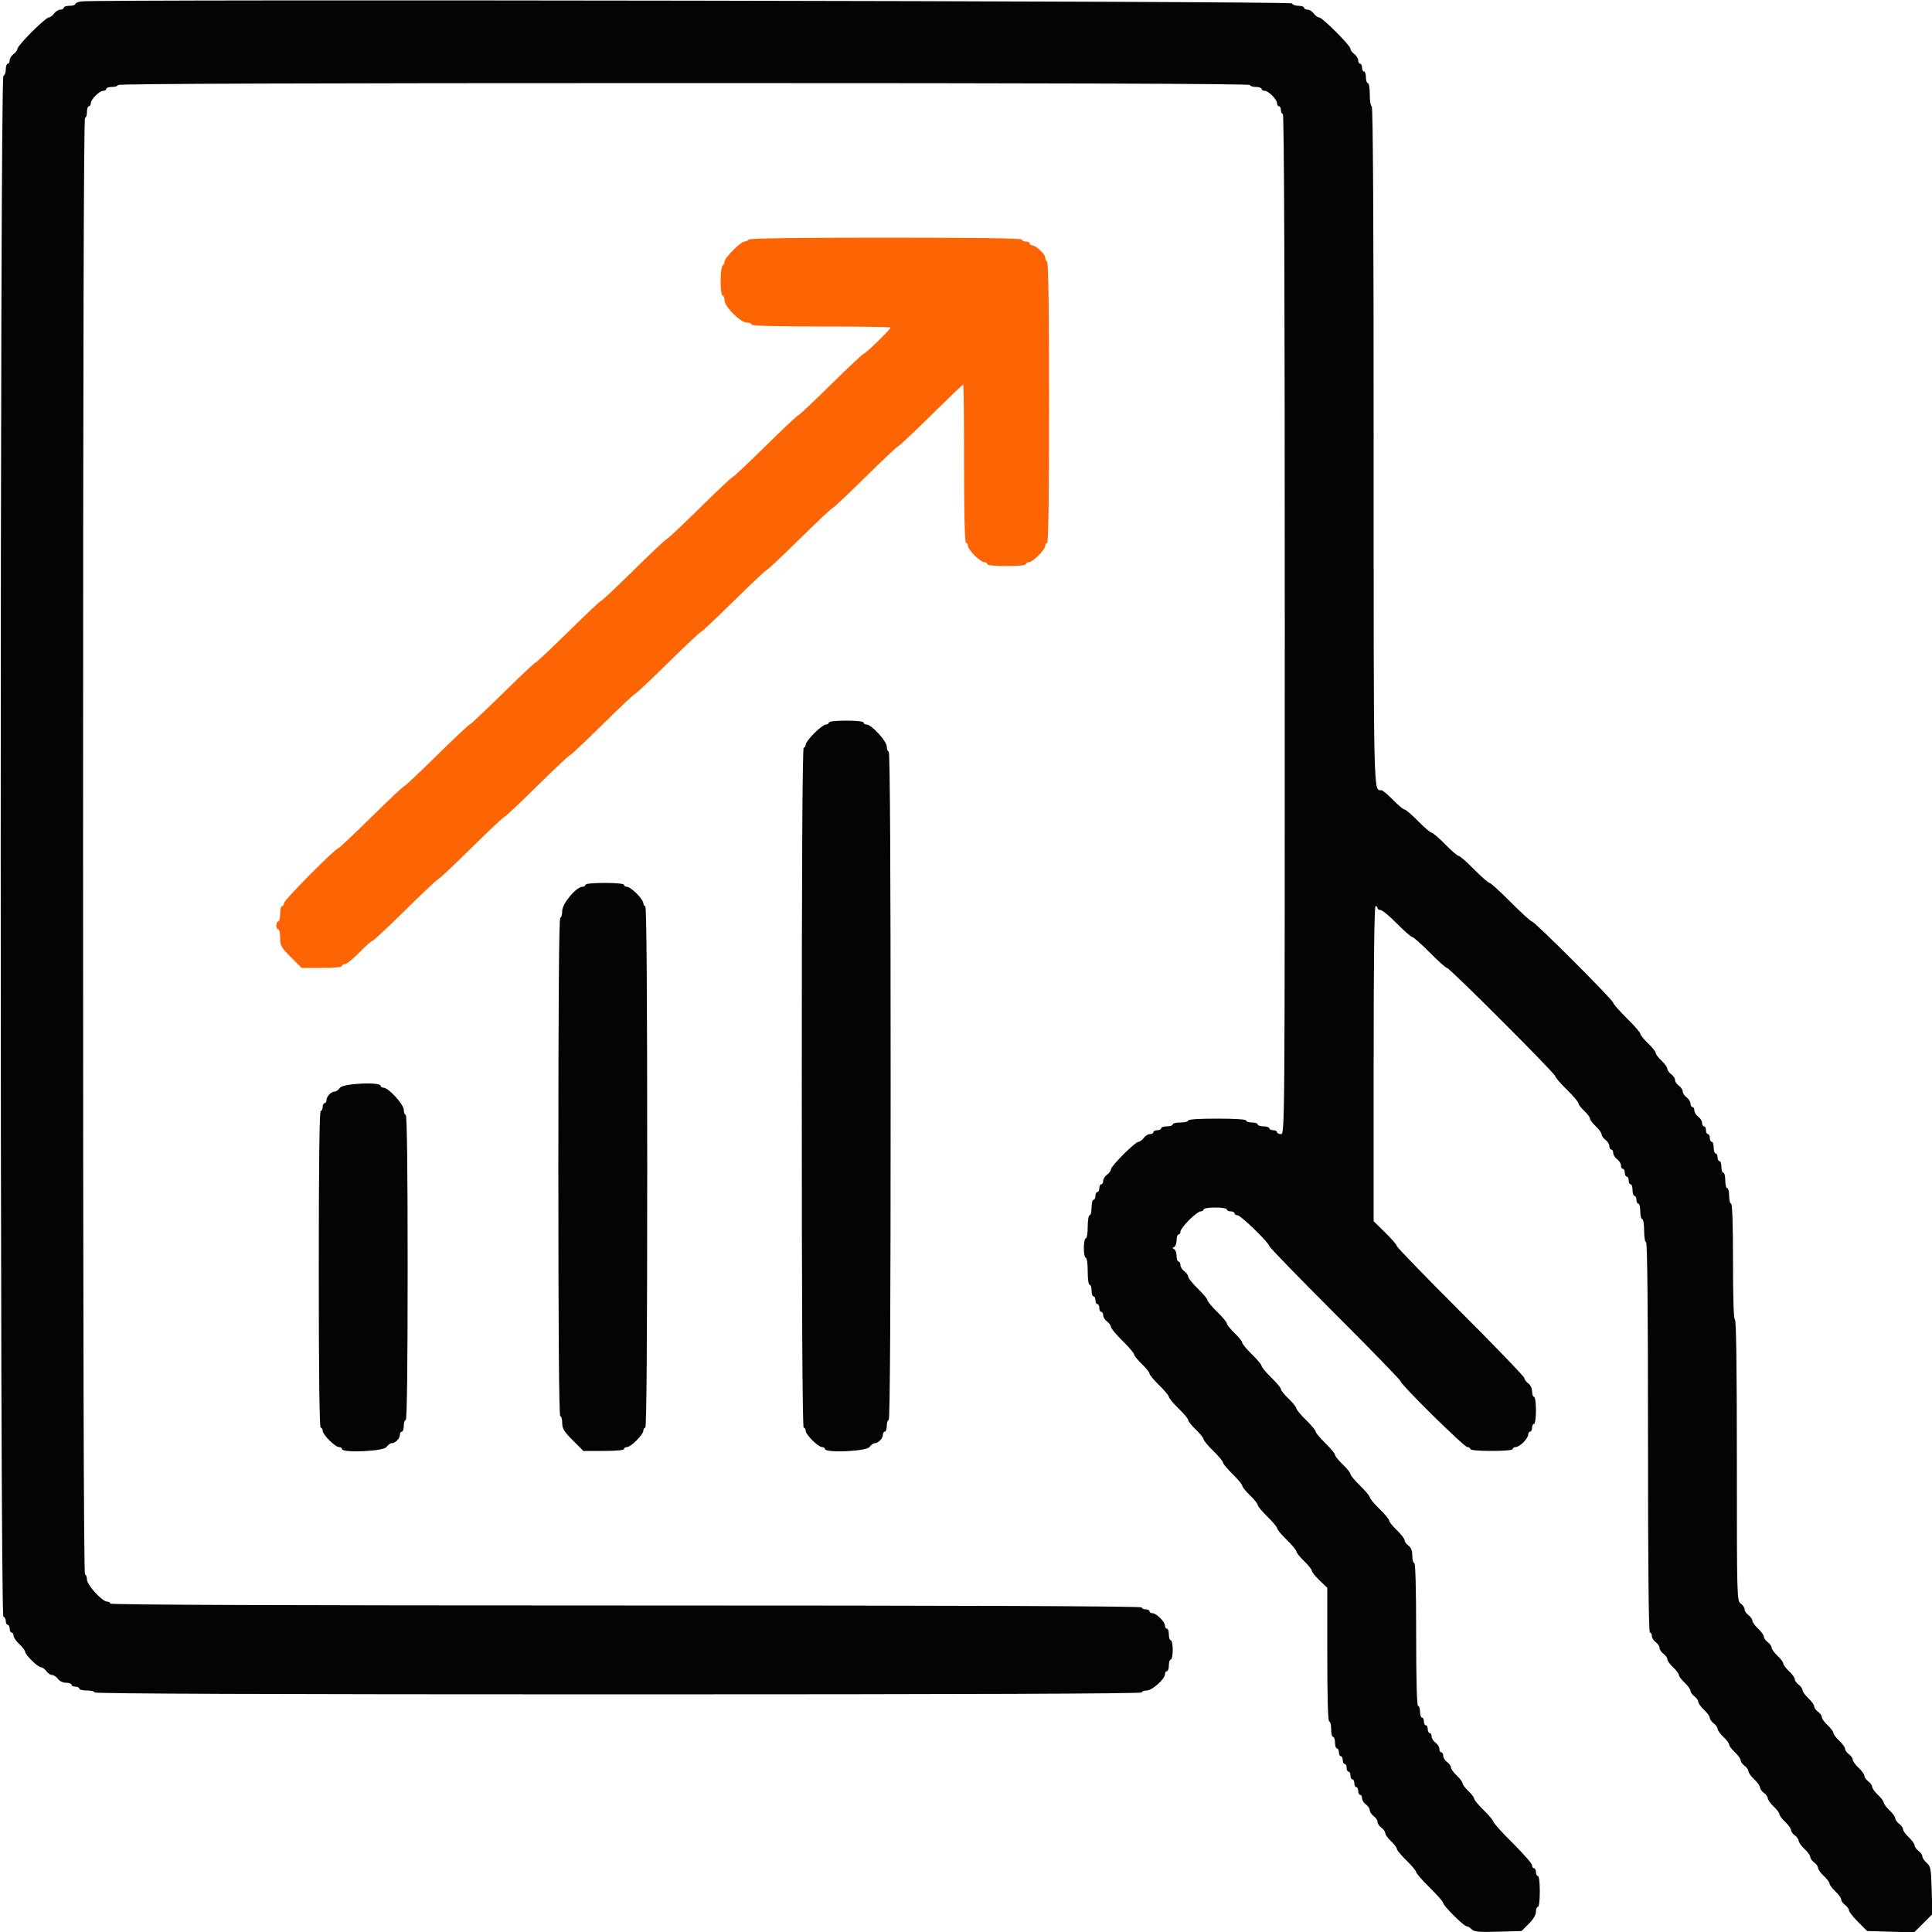 <svg id="svg" version="1.1" xmlns="http://www.w3.org/2000/svg" xmlns:xlink="http://www.w3.org/1999/xlink" width="400" height="400" viewBox="0, 0, 400,400"><g id="svgg"><path id="path0" d="M155.000 49.600 C 154.864 49.820,154.489 50.000,154.166 50.000 C 153.403 50.000,150.000 53.403,150.000 54.166 C 150.000 54.489,149.820 54.864,149.600 55.000 C 149.380 55.136,149.200 56.587,149.200 58.224 C 149.200 59.941,149.369 61.200,149.600 61.200 C 149.820 61.200,150.000 61.636,150.000 62.168 C 150.000 63.478,153.322 66.800,154.632 66.800 C 155.164 66.800,155.600 66.980,155.600 67.200 C 155.600 67.459,160.667 67.600,170.000 67.600 C 177.920 67.600,184.400 67.693,184.400 67.807 C 184.400 68.157,179.237 73.200,178.880 73.200 C 178.695 73.200,175.622 76.080,172.050 79.600 C 168.477 83.120,165.417 86.000,165.250 86.000 C 165.082 86.000,162.022 88.880,158.450 92.400 C 154.877 95.920,151.817 98.800,151.650 98.800 C 151.482 98.800,148.422 101.680,144.850 105.200 C 141.277 108.720,138.217 111.600,138.050 111.600 C 137.882 111.600,134.822 114.480,131.250 118.000 C 127.677 121.520,124.617 124.400,124.450 124.400 C 124.282 124.400,121.222 127.280,117.650 130.800 C 114.077 134.320,111.017 137.200,110.850 137.200 C 110.682 137.200,107.622 140.080,104.050 143.600 C 100.477 147.120,97.417 150.000,97.250 150.000 C 97.082 150.000,94.022 152.880,90.450 156.400 C 86.877 159.920,83.817 162.800,83.650 162.800 C 83.482 162.800,80.422 165.680,76.850 169.200 C 73.277 172.720,70.225 175.600,70.066 175.600 C 69.465 175.600,58.800 186.357,58.800 186.963 C 58.800 187.314,58.620 187.600,58.400 187.600 C 58.180 187.600,58.000 188.320,58.000 189.200 C 58.000 190.080,57.820 190.800,57.600 190.800 C 57.380 190.800,57.200 191.160,57.200 191.600 C 57.200 192.040,57.380 192.400,57.600 192.400 C 57.820 192.400,58.000 193.198,58.000 194.174 C 58.000 195.793,58.194 196.142,60.226 198.174 L 62.452 200.400 66.626 200.400 C 69.142 200.400,70.800 200.241,70.800 200.000 C 70.800 199.780,71.080 199.600,71.422 199.600 C 71.764 199.600,73.104 198.520,74.400 197.200 C 75.696 195.880,76.913 194.800,77.106 194.800 C 77.298 194.800,80.378 191.920,83.950 188.400 C 87.523 184.880,90.583 182.000,90.750 182.000 C 90.918 182.000,93.978 179.120,97.550 175.600 C 101.123 172.080,104.183 169.200,104.350 169.200 C 104.518 169.200,107.578 166.320,111.150 162.800 C 114.723 159.280,117.783 156.400,117.950 156.400 C 118.118 156.400,121.178 153.520,124.750 150.000 C 128.323 146.480,131.383 143.600,131.550 143.600 C 131.718 143.600,134.778 140.720,138.350 137.200 C 141.923 133.680,144.983 130.800,145.150 130.800 C 145.318 130.800,148.378 127.920,151.950 124.400 C 155.523 120.880,158.583 118.000,158.750 118.000 C 158.918 118.000,161.978 115.120,165.550 111.600 C 169.123 108.080,172.183 105.200,172.350 105.200 C 172.518 105.200,175.578 102.320,179.150 98.800 C 182.723 95.280,185.783 92.400,185.950 92.400 C 186.118 92.400,189.178 89.520,192.750 86.000 C 196.323 82.480,199.325 79.600,199.423 79.600 C 199.520 79.600,199.600 86.980,199.600 96.000 C 199.600 106.667,199.740 112.400,200.000 112.400 C 200.220 112.400,200.400 112.676,200.400 113.013 C 200.400 113.351,201.024 114.251,201.787 115.013 C 202.549 115.776,203.449 116.400,203.787 116.400 C 204.124 116.400,204.400 116.580,204.400 116.800 C 204.400 117.040,206.000 117.200,208.400 117.200 C 210.800 117.200,212.400 117.040,212.400 116.800 C 212.400 116.580,212.676 116.400,213.013 116.400 C 213.809 116.400,216.400 113.809,216.400 113.013 C 216.400 112.676,216.580 112.400,216.800 112.400 C 217.063 112.400,217.200 102.475,217.200 83.424 C 217.200 64.537,217.061 54.361,216.800 54.200 C 216.580 54.064,216.400 53.669,216.400 53.323 C 216.400 52.611,214.463 50.801,213.700 50.800 C 213.425 50.800,213.200 50.620,213.200 50.400 C 213.200 50.180,212.840 50.000,212.400 50.000 C 211.960 50.000,211.600 49.820,211.600 49.600 C 211.600 49.337,201.941 49.200,183.424 49.200 C 165.071 49.200,155.161 49.339,155.000 49.600 " stroke="none" fill="#fc6404" fill-rule="evenodd"></path><path id="path1" d="M16.900 0.287 C 16.185 0.377,15.600 0.619,15.600 0.825 C 15.600 1.031,15.060 1.200,14.400 1.200 C 13.740 1.200,13.200 1.380,13.200 1.600 C 13.200 1.820,12.880 2.000,12.488 2.000 C 12.097 2.000,11.517 2.360,11.200 2.800 C 10.883 3.240,10.390 3.600,10.105 3.600 C 9.820 3.600,8.240 4.947,6.594 6.594 C 4.947 8.240,3.600 9.820,3.600 10.105 C 3.600 10.390,3.240 10.883,2.800 11.200 C 2.360 11.517,2.000 12.097,2.000 12.488 C 2.000 12.880,1.820 13.200,1.600 13.200 C 1.380 13.200,1.200 13.725,1.200 14.367 C 1.200 15.008,0.975 15.608,0.700 15.700 C -0.036 15.945,-0.036 334.455,0.700 334.700 C 0.975 334.792,1.200 335.212,1.200 335.633 C 1.200 336.055,1.380 336.400,1.600 336.400 C 1.820 336.400,2.000 336.760,2.000 337.200 C 2.000 337.640,2.180 338.000,2.400 338.000 C 2.620 338.000,2.800 338.288,2.800 338.640 C 2.800 338.991,3.340 339.783,4.000 340.400 C 4.660 341.017,5.200 341.725,5.200 341.974 C 5.200 342.602,7.856 345.200,8.498 345.200 C 8.787 345.200,9.283 345.560,9.600 346.000 C 9.917 346.440,10.457 346.800,10.800 346.800 C 11.143 346.800,11.683 347.160,12.000 347.600 C 12.339 348.070,13.035 348.400,13.688 348.400 C 14.300 348.400,14.800 348.580,14.800 348.800 C 14.800 349.020,15.160 349.200,15.600 349.200 C 16.040 349.200,16.400 349.380,16.400 349.600 C 16.400 349.820,17.120 350.000,18.000 350.000 C 18.880 350.000,19.600 350.180,19.600 350.400 C 19.600 350.666,56.000 350.800,128.000 350.800 C 200.000 350.800,236.400 350.666,236.400 350.400 C 236.400 350.180,236.856 350.000,237.413 350.000 C 238.540 350.000,241.200 347.621,241.200 346.613 C 241.200 346.276,241.380 346.000,241.600 346.000 C 241.820 346.000,242.000 345.460,242.000 344.800 C 242.000 344.140,242.180 343.600,242.400 343.600 C 242.620 343.600,242.800 342.700,242.800 341.600 C 242.800 340.500,242.620 339.600,242.400 339.600 C 242.180 339.600,242.000 339.060,242.000 338.400 C 242.000 337.740,241.820 337.200,241.600 337.200 C 241.380 337.200,241.200 336.922,241.200 336.582 C 241.200 335.782,239.418 334.000,238.618 334.000 C 238.278 334.000,238.000 333.820,238.000 333.600 C 238.000 333.380,237.640 333.200,237.200 333.200 C 236.760 333.200,236.400 333.020,236.400 332.800 C 236.400 332.534,200.533 332.400,129.600 332.400 C 58.667 332.400,22.800 332.266,22.800 332.000 C 22.800 331.780,22.525 331.600,22.189 331.600 C 21.158 331.600,18.000 328.140,18.000 327.011 C 18.000 326.455,17.820 326.000,17.600 326.000 C 17.334 326.000,17.200 275.467,17.200 175.200 C 17.200 74.933,17.334 24.400,17.600 24.400 C 17.820 24.400,18.000 23.860,18.000 23.200 C 18.000 22.540,18.180 22.000,18.400 22.000 C 18.620 22.000,18.800 21.722,18.800 21.382 C 18.800 20.582,20.582 18.800,21.382 18.800 C 21.722 18.800,22.000 18.620,22.000 18.400 C 22.000 18.180,22.540 18.000,23.200 18.000 C 23.860 18.000,24.400 17.820,24.400 17.600 C 24.400 17.334,63.733 17.200,141.600 17.200 C 219.467 17.200,258.800 17.334,258.800 17.600 C 258.800 17.820,259.340 18.000,260.000 18.000 C 260.660 18.000,261.200 18.180,261.200 18.400 C 261.200 18.620,261.478 18.800,261.818 18.800 C 262.618 18.800,264.400 20.582,264.400 21.382 C 264.400 21.722,264.580 22.000,264.800 22.000 C 265.020 22.000,265.200 22.360,265.200 22.800 C 265.200 23.240,265.380 23.600,265.600 23.600 C 265.866 23.600,266.000 59.067,266.000 129.200 C 266.000 234.533,265.998 234.800,265.200 234.800 C 264.760 234.800,264.400 234.620,264.400 234.400 C 264.400 234.180,264.040 234.000,263.600 234.000 C 263.160 234.000,262.800 233.820,262.800 233.600 C 262.800 233.380,262.260 233.200,261.600 233.200 C 260.940 233.200,260.400 233.020,260.400 232.800 C 260.400 232.580,259.860 232.400,259.200 232.400 C 258.540 232.400,258.000 232.220,258.000 232.000 C 258.000 231.751,255.733 231.600,252.000 231.600 C 248.267 231.600,246.000 231.751,246.000 232.000 C 246.000 232.220,245.280 232.400,244.400 232.400 C 243.520 232.400,242.800 232.580,242.800 232.800 C 242.800 233.020,242.260 233.200,241.600 233.200 C 240.940 233.200,240.400 233.380,240.400 233.600 C 240.400 233.820,240.040 234.000,239.600 234.000 C 239.160 234.000,238.800 234.180,238.800 234.400 C 238.800 234.620,238.480 234.800,238.088 234.800 C 237.697 234.800,237.117 235.160,236.800 235.600 C 236.483 236.040,235.990 236.400,235.704 236.400 C 235.028 236.400,230.000 241.428,230.000 242.104 C 230.000 242.390,229.640 242.883,229.200 243.200 C 228.760 243.517,228.400 244.097,228.400 244.488 C 228.400 244.880,228.220 245.200,228.000 245.200 C 227.780 245.200,227.600 245.560,227.600 246.000 C 227.600 246.440,227.420 246.800,227.200 246.800 C 226.980 246.800,226.800 247.160,226.800 247.600 C 226.800 248.040,226.620 248.400,226.400 248.400 C 226.180 248.400,226.000 249.120,226.000 250.000 C 226.000 250.880,225.820 251.600,225.600 251.600 C 225.378 251.600,225.200 252.667,225.200 254.000 C 225.200 255.333,225.022 256.400,224.800 256.400 C 224.580 256.400,224.400 257.300,224.400 258.400 C 224.400 259.500,224.580 260.400,224.800 260.400 C 225.029 260.400,225.200 261.600,225.200 263.200 C 225.200 264.800,225.371 266.000,225.600 266.000 C 225.820 266.000,226.000 266.540,226.000 267.200 C 226.000 267.860,226.180 268.400,226.400 268.400 C 226.620 268.400,226.800 268.760,226.800 269.200 C 226.800 269.640,226.980 270.000,227.200 270.000 C 227.420 270.000,227.600 270.360,227.600 270.800 C 227.600 271.240,227.780 271.600,228.000 271.600 C 228.220 271.600,228.400 271.920,228.400 272.312 C 228.400 272.703,228.760 273.283,229.200 273.600 C 229.640 273.917,230.000 274.417,230.000 274.710 C 230.000 275.004,231.080 276.304,232.400 277.600 C 233.720 278.896,234.800 280.160,234.800 280.409 C 234.800 280.659,235.520 281.554,236.400 282.400 C 237.280 283.246,238.000 284.143,238.000 284.395 C 238.000 284.646,238.900 285.729,240.000 286.800 C 241.100 287.871,242.000 288.951,242.000 289.200 C 242.000 289.449,242.900 290.529,244.000 291.600 C 245.100 292.671,246.000 293.754,246.000 294.005 C 246.000 294.257,246.720 295.154,247.600 296.000 C 248.480 296.846,249.200 297.743,249.200 297.995 C 249.200 298.246,250.100 299.329,251.200 300.400 C 252.300 301.471,253.200 302.551,253.200 302.800 C 253.200 303.049,254.100 304.129,255.200 305.200 C 256.300 306.271,257.200 307.354,257.200 307.605 C 257.200 307.857,257.920 308.754,258.800 309.600 C 259.680 310.446,260.400 311.343,260.400 311.595 C 260.400 311.846,261.300 312.929,262.400 314.000 C 263.500 315.071,264.400 316.151,264.400 316.400 C 264.400 316.649,265.300 317.729,266.400 318.800 C 267.500 319.871,268.400 320.954,268.400 321.205 C 268.400 321.457,269.120 322.354,270.000 323.200 C 270.880 324.046,271.600 324.946,271.600 325.200 C 271.600 325.454,272.320 326.354,273.200 327.200 L 274.800 328.737 274.800 342.569 C 274.800 351.523,274.941 356.400,275.200 356.400 C 275.420 356.400,275.600 357.120,275.600 358.000 C 275.600 358.880,275.780 359.600,276.000 359.600 C 276.220 359.600,276.400 360.140,276.400 360.800 C 276.400 361.460,276.580 362.000,276.800 362.000 C 277.020 362.000,277.200 362.360,277.200 362.800 C 277.200 363.240,277.380 363.600,277.600 363.600 C 277.820 363.600,278.000 363.960,278.000 364.400 C 278.000 364.840,278.180 365.200,278.400 365.200 C 278.620 365.200,278.800 365.560,278.800 366.000 C 278.800 366.440,278.980 366.800,279.200 366.800 C 279.420 366.800,279.600 367.160,279.600 367.600 C 279.600 368.040,279.780 368.400,280.000 368.400 C 280.220 368.400,280.400 368.760,280.400 369.200 C 280.400 369.640,280.580 370.000,280.800 370.000 C 281.020 370.000,281.200 370.360,281.200 370.800 C 281.200 371.240,281.380 371.600,281.600 371.600 C 281.820 371.600,282.000 371.920,282.000 372.312 C 282.000 372.703,282.360 373.283,282.800 373.600 C 283.240 373.917,283.600 374.457,283.600 374.800 C 283.600 375.143,283.960 375.683,284.400 376.000 C 284.840 376.317,285.200 376.857,285.200 377.200 C 285.200 377.543,285.560 378.083,286.000 378.400 C 286.440 378.717,286.800 379.225,286.800 379.528 C 286.800 379.831,287.340 380.583,288.000 381.200 C 288.660 381.817,289.200 382.530,289.200 382.786 C 289.200 383.042,290.100 384.129,291.200 385.200 C 292.300 386.271,293.200 387.348,293.200 387.593 C 293.200 387.838,294.460 389.281,296.000 390.800 C 297.540 392.319,298.800 393.754,298.800 393.989 C 298.800 394.553,303.056 398.800,303.620 398.800 C 303.860 398.800,304.345 399.088,304.696 399.439 C 305.229 399.971,306.147 400.055,310.181 399.939 L 315.027 399.800 316.514 398.313 C 317.446 397.380,318.000 396.449,318.000 395.813 C 318.000 395.256,318.180 394.800,318.400 394.800 C 318.633 394.800,318.800 393.467,318.800 391.600 C 318.800 389.733,318.633 388.400,318.400 388.400 C 318.180 388.400,318.000 388.040,318.000 387.600 C 318.000 387.160,317.820 386.800,317.600 386.800 C 317.380 386.800,317.200 386.524,317.200 386.186 C 317.200 385.848,315.400 383.785,313.200 381.600 C 311.000 379.415,309.200 377.430,309.200 377.188 C 309.200 376.946,308.300 375.871,307.200 374.800 C 306.100 373.729,305.200 372.642,305.200 372.386 C 305.200 372.130,304.660 371.417,304.000 370.800 C 303.340 370.183,302.800 369.463,302.800 369.200 C 302.800 368.937,302.260 368.217,301.600 367.600 C 300.940 366.983,300.400 366.231,300.400 365.928 C 300.400 365.625,300.040 365.117,299.600 364.800 C 299.160 364.483,298.800 363.903,298.800 363.512 C 298.800 363.120,298.620 362.800,298.400 362.800 C 298.180 362.800,298.000 362.480,298.000 362.088 C 298.000 361.697,297.640 361.117,297.200 360.800 C 296.760 360.483,296.400 359.903,296.400 359.512 C 296.400 359.120,296.220 358.800,296.000 358.800 C 295.780 358.800,295.600 358.440,295.600 358.000 C 295.600 357.560,295.420 357.200,295.200 357.200 C 294.980 357.200,294.800 356.840,294.800 356.400 C 294.800 355.960,294.620 355.600,294.400 355.600 C 294.180 355.600,294.000 355.060,294.000 354.400 C 294.000 353.740,293.820 353.200,293.600 353.200 C 293.341 353.200,293.200 348.000,293.200 338.400 C 293.200 328.800,293.059 323.600,292.800 323.600 C 292.580 323.600,292.400 322.920,292.400 322.088 C 292.400 321.035,292.157 320.402,291.600 320.000 C 291.160 319.683,290.800 319.179,290.800 318.880 C 290.800 318.582,290.080 317.646,289.200 316.800 C 288.320 315.954,287.600 315.057,287.600 314.805 C 287.600 314.554,286.700 313.471,285.600 312.400 C 284.500 311.329,283.600 310.249,283.600 310.000 C 283.600 309.751,282.700 308.671,281.600 307.600 C 280.500 306.529,279.600 305.446,279.600 305.195 C 279.600 304.943,278.880 304.046,278.000 303.200 C 277.120 302.354,276.400 301.457,276.400 301.205 C 276.400 300.954,275.500 299.871,274.400 298.800 C 273.300 297.729,272.400 296.649,272.400 296.400 C 272.400 296.151,271.500 295.071,270.400 294.000 C 269.300 292.929,268.400 291.846,268.400 291.595 C 268.400 291.343,267.680 290.446,266.800 289.600 C 265.920 288.754,265.200 287.857,265.200 287.605 C 265.200 287.354,264.300 286.271,263.200 285.200 C 262.100 284.129,261.200 283.049,261.200 282.800 C 261.200 282.551,260.300 281.471,259.200 280.400 C 258.100 279.329,257.200 278.246,257.200 277.995 C 257.200 277.743,256.480 276.846,255.600 276.000 C 254.720 275.154,254.000 274.257,254.000 274.005 C 254.000 273.754,253.100 272.671,252.000 271.600 C 250.900 270.529,250.000 269.449,250.000 269.200 C 250.000 268.951,249.100 267.871,248.000 266.800 C 246.900 265.729,246.000 264.610,246.000 264.314 C 246.000 264.019,245.640 263.517,245.200 263.200 C 244.760 262.883,244.400 262.303,244.400 261.912 C 244.400 261.520,244.220 261.200,244.000 261.200 C 243.780 261.200,243.600 260.675,243.600 260.033 C 243.600 259.392,243.375 258.762,243.100 258.633 C 242.700 258.447,242.700 258.353,243.100 258.167 C 243.375 258.038,243.600 257.408,243.600 256.767 C 243.600 256.125,243.780 255.600,244.000 255.600 C 244.220 255.600,244.400 255.325,244.400 254.989 C 244.400 254.654,245.205 253.574,246.189 252.589 C 247.174 251.605,248.254 250.800,248.589 250.800 C 248.925 250.800,249.200 250.620,249.200 250.400 C 249.200 250.178,250.267 250.000,251.600 250.000 C 252.933 250.000,254.000 250.178,254.000 250.400 C 254.000 250.620,254.360 250.800,254.800 250.800 C 255.240 250.800,255.600 250.980,255.600 251.200 C 255.600 251.420,255.873 251.600,256.206 251.600 C 256.878 251.600,262.800 257.346,262.800 257.998 C 262.800 258.224,268.920 264.525,276.400 272.000 C 283.880 279.475,290.000 285.775,290.000 285.999 C 290.000 286.653,303.133 299.600,303.797 299.600 C 304.129 299.600,304.400 299.780,304.400 300.000 C 304.400 300.242,306.133 300.400,308.800 300.400 C 311.467 300.400,313.200 300.242,313.200 300.000 C 313.200 299.780,313.478 299.600,313.818 299.600 C 314.158 299.600,314.878 299.158,315.418 298.618 C 315.958 298.078,316.400 297.358,316.400 297.018 C 316.400 296.678,316.580 296.400,316.800 296.400 C 317.020 296.400,317.200 296.040,317.200 295.600 C 317.200 295.160,317.380 294.800,317.600 294.800 C 317.829 294.800,318.000 293.600,318.000 292.000 C 318.000 290.400,317.829 289.200,317.600 289.200 C 317.380 289.200,317.200 288.700,317.200 288.088 C 317.200 287.435,316.870 286.739,316.400 286.400 C 315.960 286.083,315.600 285.591,315.600 285.307 C 315.600 285.023,309.660 278.855,302.400 271.600 C 295.140 264.345,289.200 258.217,289.200 257.982 C 289.200 257.748,288.120 256.496,286.800 255.200 L 284.400 252.844 284.400 220.222 C 284.400 198.741,284.537 187.600,284.800 187.600 C 285.020 187.600,285.200 187.780,285.200 188.000 C 285.200 188.220,285.479 188.400,285.819 188.400 C 286.160 188.400,287.681 189.660,289.200 191.200 C 290.719 192.740,292.158 194.000,292.398 194.000 C 292.638 194.000,294.259 195.440,296.000 197.200 C 297.741 198.960,299.354 200.400,299.585 200.400 C 300.135 200.400,322.000 222.270,322.000 222.820 C 322.000 223.054,323.080 224.304,324.400 225.600 C 325.720 226.896,326.800 228.163,326.800 228.417 C 326.800 228.671,327.340 229.383,328.000 230.000 C 328.660 230.617,329.200 231.337,329.200 231.600 C 329.200 231.863,329.740 232.583,330.400 233.200 C 331.060 233.817,331.600 234.569,331.600 234.872 C 331.600 235.175,331.960 235.683,332.400 236.000 C 332.840 236.317,333.200 236.897,333.200 237.288 C 333.200 237.680,333.380 238.000,333.600 238.000 C 333.820 238.000,334.000 238.320,334.000 238.712 C 334.000 239.103,334.360 239.683,334.800 240.000 C 335.240 240.317,335.600 240.897,335.600 241.288 C 335.600 241.680,335.780 242.000,336.000 242.000 C 336.220 242.000,336.400 242.360,336.400 242.800 C 336.400 243.240,336.580 243.600,336.800 243.600 C 337.020 243.600,337.200 243.960,337.200 244.400 C 337.200 244.840,337.380 245.200,337.600 245.200 C 337.820 245.200,338.000 245.740,338.000 246.400 C 338.000 247.060,338.180 247.600,338.400 247.600 C 338.620 247.600,338.800 247.960,338.800 248.400 C 338.800 248.840,338.980 249.200,339.200 249.200 C 339.420 249.200,339.600 249.920,339.600 250.800 C 339.600 251.680,339.780 252.400,340.000 252.400 C 340.222 252.400,340.400 253.467,340.400 254.800 C 340.400 256.133,340.578 257.200,340.800 257.200 C 341.064 257.200,341.200 270.933,341.200 297.600 C 341.200 324.267,341.336 338.000,341.600 338.000 C 341.820 338.000,342.000 338.320,342.000 338.712 C 342.000 339.103,342.360 339.683,342.800 340.000 C 343.240 340.317,343.600 340.857,343.600 341.200 C 343.600 341.543,343.960 342.083,344.400 342.400 C 344.840 342.717,345.200 343.225,345.200 343.528 C 345.200 343.831,345.740 344.583,346.400 345.200 C 347.060 345.817,347.600 346.537,347.600 346.800 C 347.600 347.063,348.140 347.783,348.800 348.400 C 349.460 349.017,350.000 349.769,350.000 350.072 C 350.000 350.375,350.360 350.883,350.800 351.200 C 351.240 351.517,351.600 352.025,351.600 352.328 C 351.600 352.631,352.140 353.383,352.800 354.000 C 353.460 354.617,354.000 355.369,354.000 355.672 C 354.000 355.975,354.360 356.483,354.800 356.800 C 355.240 357.117,355.600 357.625,355.600 357.928 C 355.600 358.231,356.140 358.983,356.800 359.600 C 357.460 360.217,358.000 360.937,358.000 361.200 C 358.000 361.463,358.540 362.183,359.200 362.800 C 359.860 363.417,360.400 364.169,360.400 364.472 C 360.400 364.775,360.760 365.283,361.200 365.600 C 361.640 365.917,362.000 366.425,362.000 366.728 C 362.000 367.031,362.540 367.783,363.200 368.400 C 363.860 369.017,364.400 369.769,364.400 370.072 C 364.400 370.375,364.760 370.883,365.200 371.200 C 365.640 371.517,366.000 372.025,366.000 372.328 C 366.000 372.631,366.540 373.383,367.200 374.000 C 367.860 374.617,368.400 375.337,368.400 375.600 C 368.400 375.863,368.940 376.583,369.600 377.200 C 370.260 377.817,370.800 378.569,370.800 378.872 C 370.800 379.175,371.160 379.683,371.600 380.000 C 372.040 380.317,372.400 380.825,372.400 381.128 C 372.400 381.431,372.940 382.183,373.600 382.800 C 374.260 383.417,374.800 384.169,374.800 384.472 C 374.800 384.775,375.160 385.283,375.600 385.600 C 376.040 385.917,376.400 386.425,376.400 386.728 C 376.400 387.031,376.940 387.783,377.600 388.400 C 378.260 389.017,378.800 389.737,378.800 390.000 C 378.800 390.263,379.340 390.983,380.000 391.600 C 380.660 392.217,381.200 392.969,381.200 393.272 C 381.200 393.575,381.560 394.083,382.000 394.400 C 382.440 394.717,382.800 395.212,382.800 395.499 C 382.800 395.786,383.650 396.871,384.689 397.911 L 386.578 399.800 391.439 399.940 L 396.299 400.079 398.189 398.189 L 400.079 396.299 399.940 391.383 C 399.812 386.875,399.725 386.402,398.900 385.687 C 398.405 385.257,398.000 384.652,398.000 384.341 C 398.000 384.031,397.640 383.517,397.200 383.200 C 396.760 382.883,396.400 382.375,396.400 382.072 C 396.400 381.769,395.860 381.017,395.200 380.400 C 394.540 379.783,394.000 379.031,394.000 378.728 C 394.000 378.425,393.640 377.917,393.200 377.600 C 392.760 377.283,392.400 376.775,392.400 376.472 C 392.400 376.169,391.860 375.417,391.200 374.800 C 390.540 374.183,390.000 373.463,390.000 373.200 C 390.000 372.937,389.460 372.217,388.800 371.600 C 388.140 370.983,387.600 370.231,387.600 369.928 C 387.600 369.625,387.240 369.117,386.800 368.800 C 386.360 368.483,386.000 367.975,386.000 367.672 C 386.000 367.369,385.460 366.617,384.800 366.000 C 384.140 365.383,383.600 364.631,383.600 364.328 C 383.600 364.025,383.240 363.517,382.800 363.200 C 382.360 362.883,382.000 362.375,382.000 362.072 C 382.000 361.769,381.460 361.017,380.800 360.400 C 380.140 359.783,379.600 359.063,379.600 358.800 C 379.600 358.537,379.060 357.817,378.400 357.200 C 377.740 356.583,377.200 355.831,377.200 355.528 C 377.200 355.225,376.840 354.717,376.400 354.400 C 375.960 354.083,375.600 353.575,375.600 353.272 C 375.600 352.969,375.060 352.217,374.400 351.600 C 373.740 350.983,373.200 350.231,373.200 349.928 C 373.200 349.625,372.840 349.117,372.400 348.800 C 371.960 348.483,371.600 347.975,371.600 347.672 C 371.600 347.369,371.060 346.617,370.400 346.000 C 369.740 345.383,369.200 344.663,369.200 344.400 C 369.200 344.137,368.660 343.417,368.000 342.800 C 367.340 342.183,366.800 341.431,366.800 341.128 C 366.800 340.825,366.440 340.317,366.000 340.000 C 365.560 339.683,365.200 339.175,365.200 338.872 C 365.200 338.569,364.660 337.817,364.000 337.200 C 363.340 336.583,362.800 335.831,362.800 335.528 C 362.800 335.225,362.440 334.717,362.000 334.400 C 361.560 334.083,361.200 333.543,361.200 333.200 C 361.200 332.857,360.840 332.317,360.400 332.000 C 359.613 331.432,359.600 330.965,359.600 302.312 C 359.600 283.171,359.463 273.200,359.200 273.200 C 358.942 273.200,358.800 268.933,358.800 261.200 C 358.800 253.467,358.658 249.200,358.400 249.200 C 358.180 249.200,358.000 248.480,358.000 247.600 C 358.000 246.720,357.820 246.000,357.600 246.000 C 357.380 246.000,357.200 245.280,357.200 244.400 C 357.200 243.520,357.020 242.800,356.800 242.800 C 356.580 242.800,356.400 242.260,356.400 241.600 C 356.400 240.940,356.220 240.400,356.000 240.400 C 355.780 240.400,355.600 240.040,355.600 239.600 C 355.600 239.160,355.420 238.800,355.200 238.800 C 354.980 238.800,354.800 238.260,354.800 237.600 C 354.800 236.940,354.620 236.400,354.400 236.400 C 354.180 236.400,354.000 236.040,354.000 235.600 C 354.000 235.160,353.820 234.800,353.600 234.800 C 353.380 234.800,353.200 234.440,353.200 234.000 C 353.200 233.560,353.020 233.200,352.800 233.200 C 352.580 233.200,352.400 232.880,352.400 232.488 C 352.400 232.097,352.040 231.517,351.600 231.200 C 351.160 230.883,350.800 230.303,350.800 229.912 C 350.800 229.520,350.620 229.200,350.400 229.200 C 350.180 229.200,350.000 228.880,350.000 228.488 C 350.000 228.097,349.640 227.517,349.200 227.200 C 348.760 226.883,348.400 226.343,348.400 226.000 C 348.400 225.657,348.040 225.117,347.600 224.800 C 347.160 224.483,346.800 223.943,346.800 223.600 C 346.800 223.257,346.440 222.717,346.000 222.400 C 345.560 222.083,345.200 221.575,345.200 221.272 C 345.200 220.969,344.660 220.217,344.000 219.600 C 343.340 218.983,342.800 218.267,342.800 218.008 C 342.800 217.749,342.080 216.846,341.200 216.000 C 340.320 215.154,339.600 214.260,339.600 214.012 C 339.600 213.764,338.340 212.319,336.800 210.800 C 335.260 209.281,334.000 207.849,334.000 207.617 C 334.000 207.069,317.736 190.800,317.188 190.800 C 316.959 190.800,314.985 189.000,312.800 186.800 C 310.615 184.600,308.633 182.800,308.395 182.800 C 308.156 182.800,306.719 181.540,305.200 180.000 C 303.681 178.460,302.240 177.200,301.997 177.200 C 301.754 177.200,300.496 176.120,299.200 174.800 C 297.904 173.480,296.644 172.400,296.400 172.400 C 296.156 172.400,294.896 171.320,293.600 170.000 C 292.304 168.680,291.043 167.600,290.796 167.600 C 290.550 167.600,289.471 166.700,288.400 165.600 C 287.329 164.500,286.247 163.600,285.997 163.600 C 284.344 163.600,284.400 166.082,284.400 92.229 C 284.400 45.676,284.265 22.000,284.000 22.000 C 283.778 22.000,283.600 20.933,283.600 19.600 C 283.600 18.267,283.422 17.200,283.200 17.200 C 282.980 17.200,282.800 16.660,282.800 16.000 C 282.800 15.340,282.620 14.800,282.400 14.800 C 282.180 14.800,282.000 14.440,282.000 14.000 C 282.000 13.560,281.820 13.200,281.600 13.200 C 281.380 13.200,281.200 12.880,281.200 12.488 C 281.200 12.097,280.840 11.517,280.400 11.200 C 279.960 10.883,279.600 10.390,279.600 10.105 C 279.600 9.430,273.770 3.600,273.095 3.600 C 272.810 3.600,272.317 3.240,272.000 2.800 C 271.683 2.360,271.103 2.000,270.712 2.000 C 270.320 2.000,270.000 1.820,270.000 1.600 C 270.000 1.380,269.475 1.200,268.833 1.200 C 268.192 1.200,267.592 0.975,267.500 0.700 C 267.341 0.224,20.643 -0.182,16.900 0.287 M171.600 149.600 C 171.600 149.820,171.325 150.000,170.989 150.000 C 170.654 150.000,169.574 150.805,168.589 151.789 C 167.605 152.774,166.800 153.854,166.800 154.189 C 166.800 154.525,166.620 154.800,166.400 154.800 C 166.135 154.800,166.000 178.533,166.000 225.200 C 166.000 271.867,166.135 295.600,166.400 295.600 C 166.620 295.600,166.800 295.876,166.800 296.213 C 166.800 297.009,169.391 299.600,170.187 299.600 C 170.524 299.600,170.800 299.780,170.800 300.000 C 170.800 300.861,179.359 300.489,180.000 299.600 C 180.317 299.160,180.820 298.800,181.117 298.800 C 181.849 298.800,182.800 297.800,182.800 297.029 C 182.800 296.683,182.980 296.400,183.200 296.400 C 183.420 296.400,183.600 295.860,183.600 295.200 C 183.600 294.540,183.780 294.000,184.000 294.000 C 184.265 294.000,184.400 270.667,184.400 224.800 C 184.400 178.933,184.265 155.600,184.000 155.600 C 183.780 155.600,183.600 155.145,183.600 154.589 C 183.600 153.460,180.442 150.000,179.411 150.000 C 179.075 150.000,178.800 149.820,178.800 149.600 C 178.800 149.363,177.333 149.200,175.200 149.200 C 173.067 149.200,171.600 149.363,171.600 149.600 M121.200 183.200 C 121.200 183.420,120.925 183.600,120.589 183.600 C 119.315 183.600,116.400 187.072,116.400 188.589 C 116.400 189.365,116.220 190.000,116.000 190.000 C 115.735 190.000,115.600 207.467,115.600 241.600 C 115.600 275.733,115.735 293.200,116.000 293.200 C 116.220 293.200,116.400 293.834,116.400 294.609 C 116.400 295.782,116.766 296.383,118.591 298.209 L 120.783 300.400 124.991 300.400 C 127.530 300.400,129.200 300.241,129.200 300.000 C 129.200 299.780,129.476 299.600,129.813 299.600 C 130.609 299.600,133.200 297.009,133.200 296.213 C 133.200 295.876,133.380 295.600,133.600 295.600 C 133.865 295.600,134.000 277.333,134.000 241.600 C 134.000 205.867,133.865 187.600,133.600 187.600 C 133.380 187.600,133.200 187.324,133.200 186.987 C 133.200 186.649,132.576 185.749,131.813 184.987 C 131.051 184.224,130.151 183.600,129.813 183.600 C 129.476 183.600,129.200 183.420,129.200 183.200 C 129.200 182.960,127.600 182.800,125.200 182.800 C 122.800 182.800,121.200 182.960,121.200 183.200 M70.400 225.200 C 70.083 225.640,69.580 226.000,69.283 226.000 C 68.551 226.000,67.600 227.000,67.600 227.771 C 67.600 228.117,67.420 228.400,67.200 228.400 C 66.980 228.400,66.800 228.760,66.800 229.200 C 66.800 229.640,66.620 230.000,66.400 230.000 C 66.137 230.000,66.000 241.200,66.000 262.800 C 66.000 284.400,66.137 295.600,66.400 295.600 C 66.620 295.600,66.800 295.876,66.800 296.213 C 66.800 297.009,69.391 299.600,70.187 299.600 C 70.524 299.600,70.800 299.780,70.800 300.000 C 70.800 300.861,79.359 300.489,80.000 299.600 C 80.317 299.160,80.820 298.800,81.117 298.800 C 81.849 298.800,82.800 297.800,82.800 297.029 C 82.800 296.683,82.980 296.400,83.200 296.400 C 83.420 296.400,83.600 295.860,83.600 295.200 C 83.600 294.540,83.780 294.000,84.000 294.000 C 84.263 294.000,84.400 283.200,84.400 262.400 C 84.400 241.600,84.263 230.800,84.000 230.800 C 83.780 230.800,83.600 230.345,83.600 229.789 C 83.600 228.660,80.442 225.200,79.411 225.200 C 79.075 225.200,78.800 225.020,78.800 224.800 C 78.800 223.944,71.039 224.314,70.400 225.200 " stroke="none" fill="#040404" fill-rule="evenodd"></path><path id="path2" d="" stroke="none" fill="#1003404" fill-rule="evenodd"></path><path id="path3" d="" stroke="none" fill="#443404" fill-rule="evenodd"></path><path id="path4" d="" stroke="none" fill="#043804" fill-rule="evenodd"></path></g></svg>
